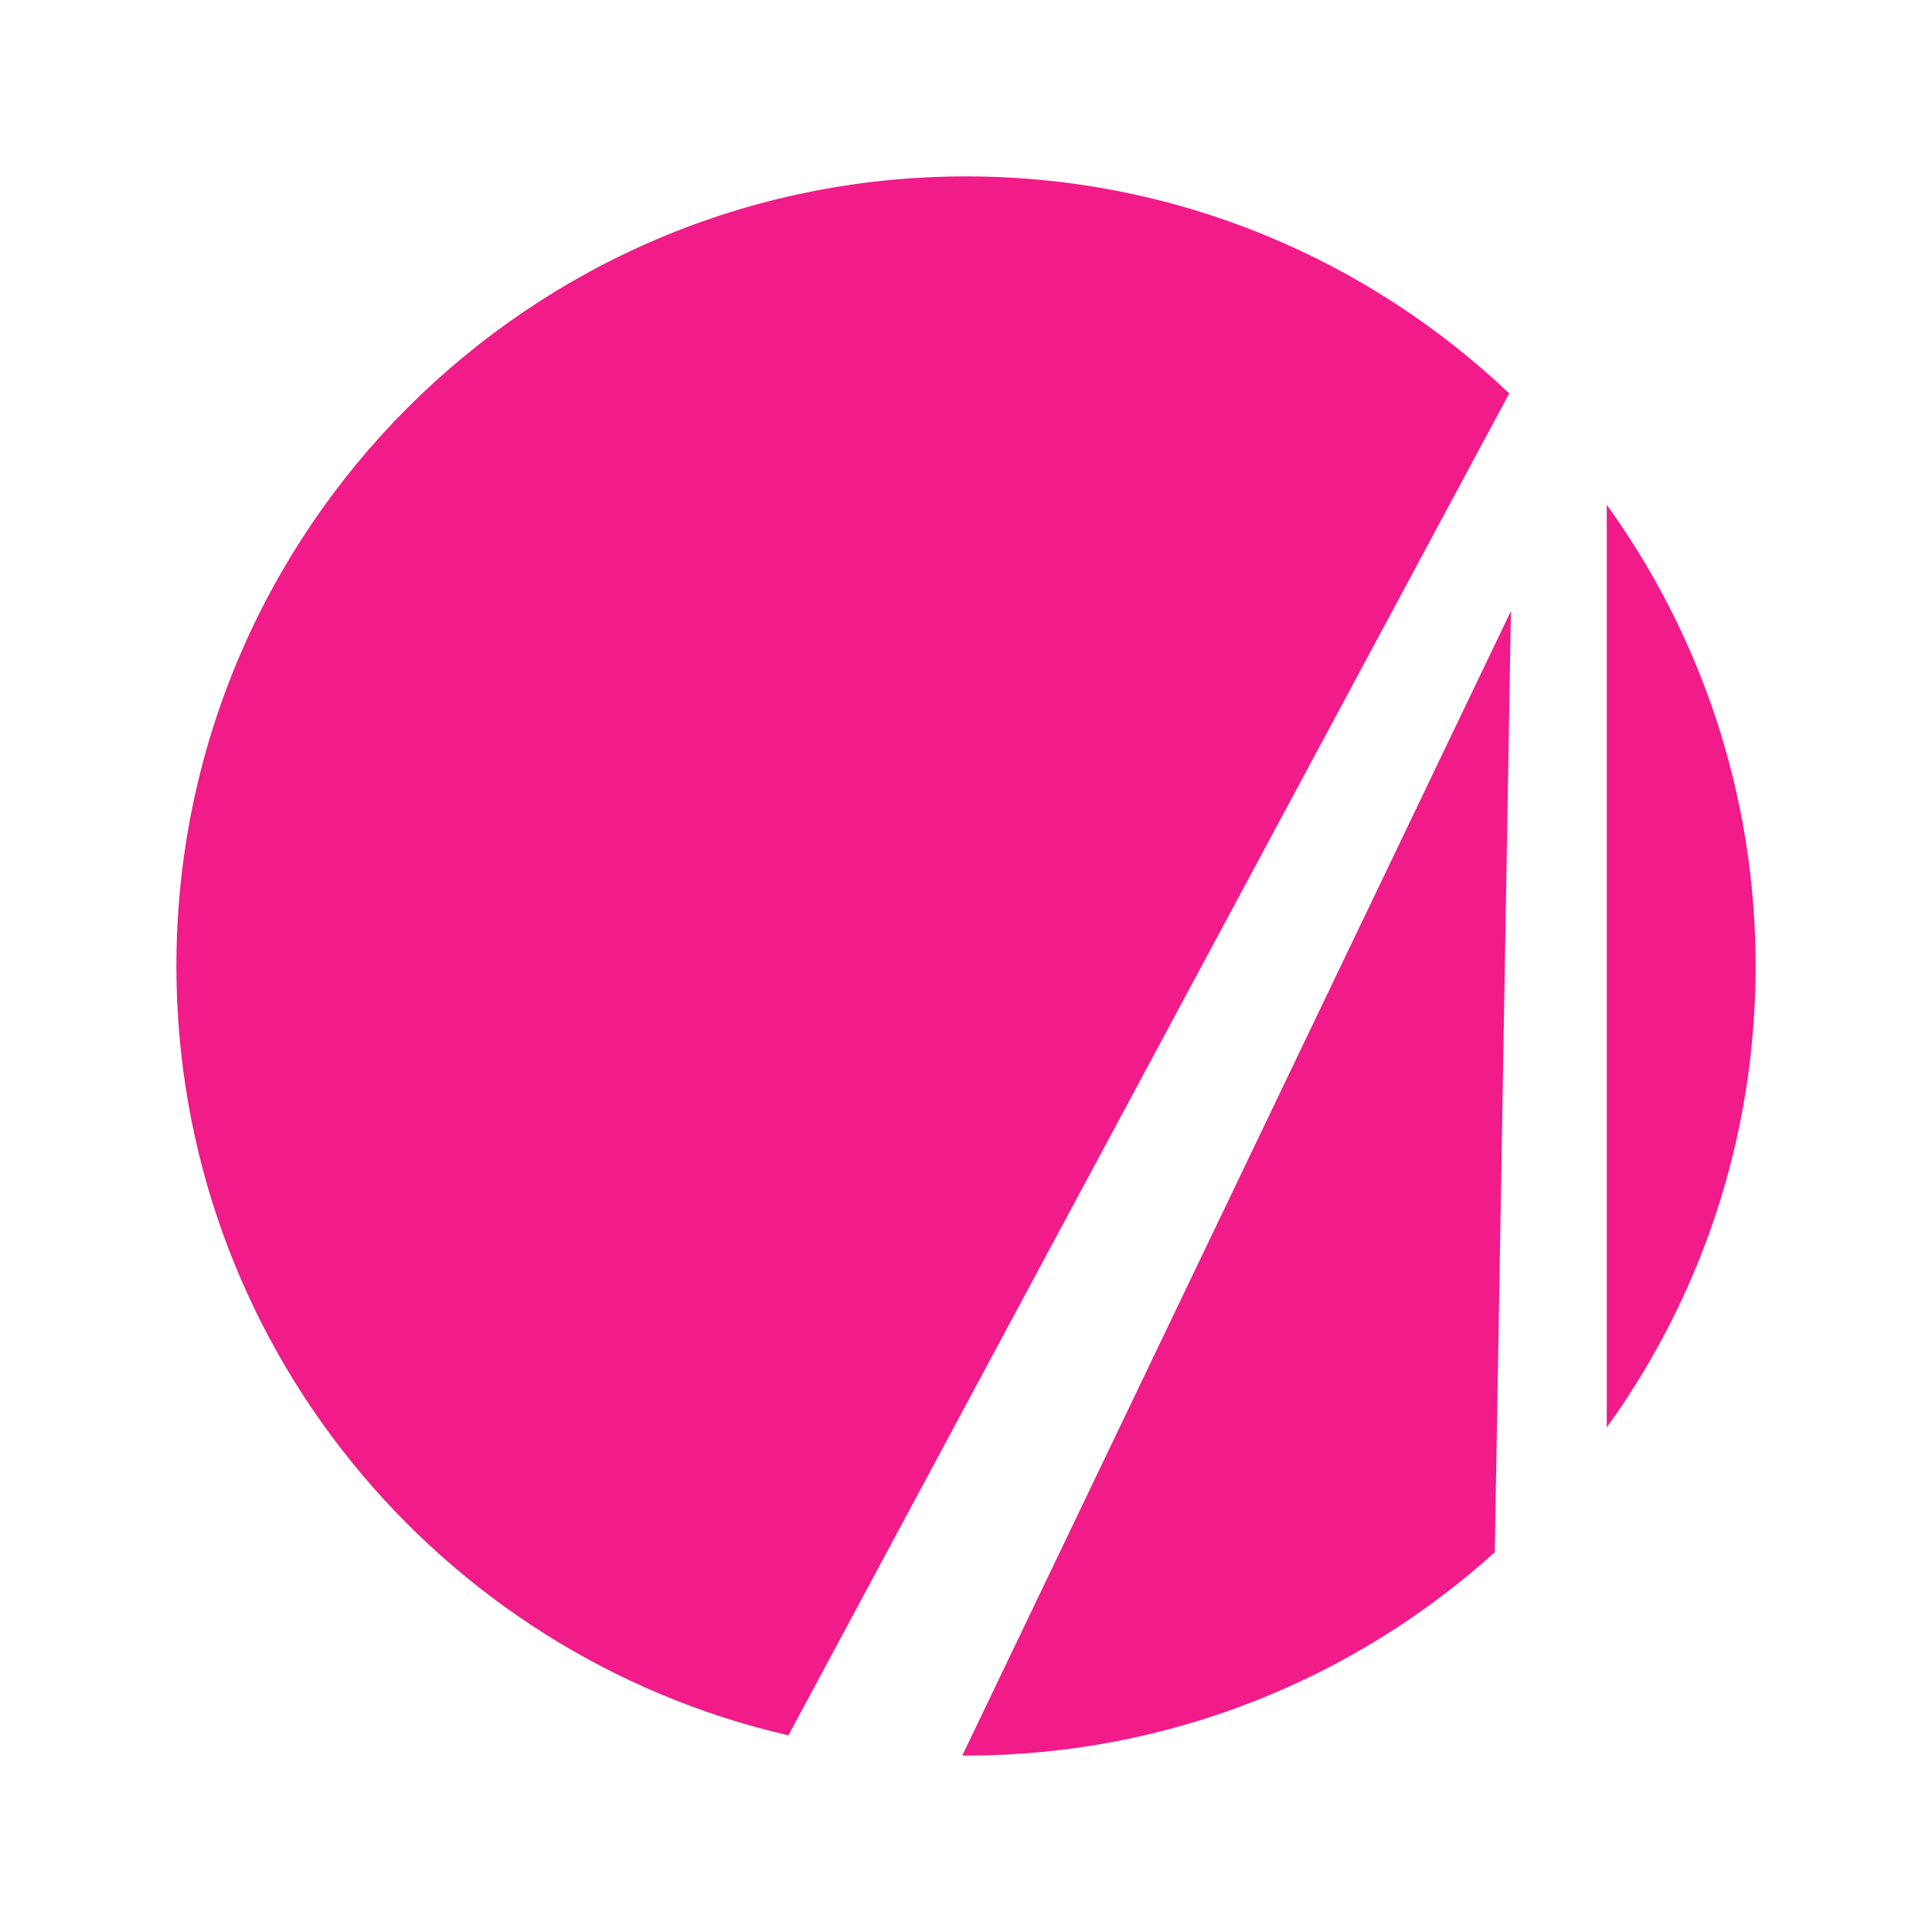<?xml version="1.0" encoding="utf-8"?>
<!-- Generator: Adobe Illustrator 16.0.3, SVG Export Plug-In . SVG Version: 6.00 Build 0)  -->
<!DOCTYPE svg PUBLIC "-//W3C//DTD SVG 1.1//EN" "http://www.w3.org/Graphics/SVG/1.1/DTD/svg11.dtd">
<svg version="1.1" id="Warstwa_1" xmlns="http://www.w3.org/2000/svg" xmlns:xlink="http://www.w3.org/1999/xlink" x="0px" y="0px"
	 width="200px" height="200px" viewBox="0 0 200 200" enable-background="new 0 0 200 200" xml:space="preserve">
<g>
	<path fill="#F11B8A" d="M99.616,181.732c0.126,0,0.253,0.007,0.383,0.007c21.056,0,40.25-7.982,54.74-21.051l1.671-97.43
		L99.616,181.732z"/>
	<path fill="#F11B8A" d="M99.999,18.26c-45.149,0-81.74,36.602-81.74,81.743c0,38.833,27.067,71.3,63.356,79.637l74.619-138.918
		C141.576,26.818,121.799,18.26,99.999,18.26"/>
	<path fill="#F11B8A" d="M181.74,100.003c0-17.825-5.722-34.309-15.41-47.747v95.507C176.019,134.326,181.74,117.843,181.74,100.003
		"/>
</g>
</svg>

